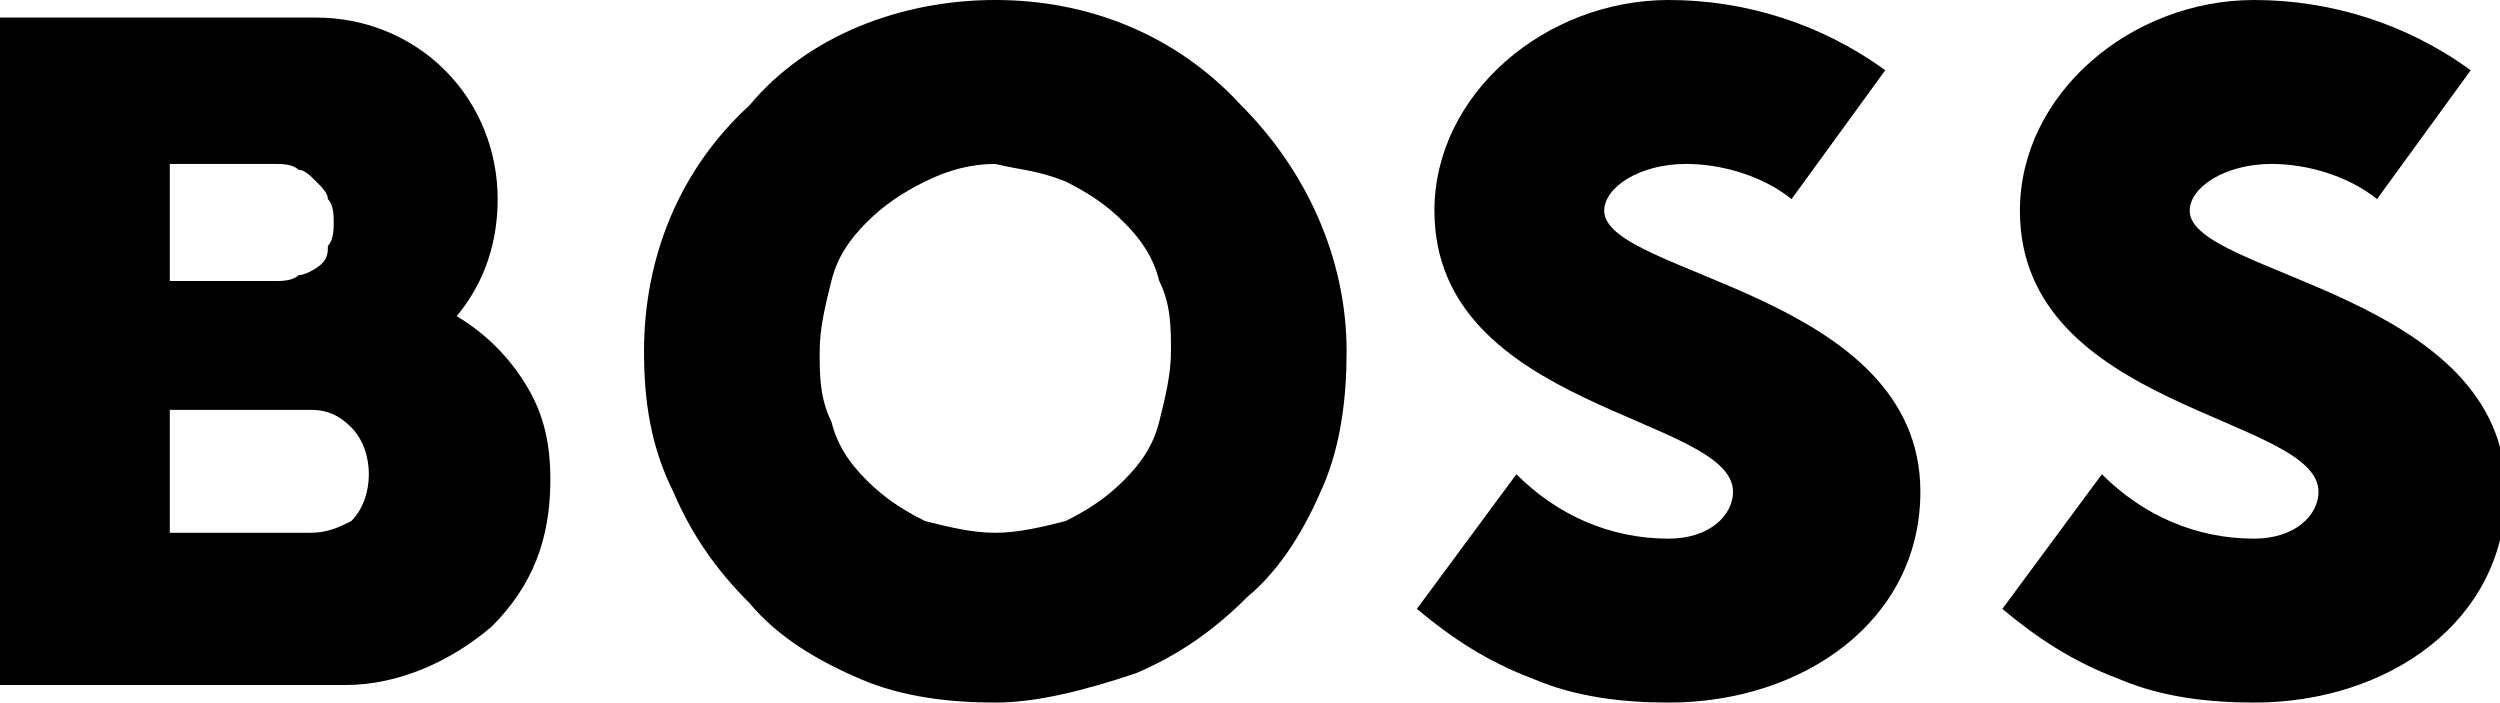 <?xml version="1.0" encoding="utf-8"?>
<!-- Generator: Adobe Illustrator 27.1.0, SVG Export Plug-In . SVG Version: 6.00 Build 0)  -->
<svg version="1.1" id="Capa_1" xmlns="http://www.w3.org/2000/svg" xmlns:xlink="http://www.w3.org/1999/xlink" x="0px" y="0px"
	 viewBox="0 0 42.7 12" style="enable-background:new 0 0 42.7 12;" xml:space="preserve">
<g id="Frame">
	<g id="BOSS">
		<path id="Shape" d="M7.8,5.4c0.5-0.6,0.7-1.3,0.7-2c0-0.8-0.3-1.6-0.9-2.2C7,0.6,6.2,0.3,5.4,0.3H0v11.4h5.9c0.9,0,1.8-0.4,2.5-1
			c0.7-0.7,1-1.5,1-2.5c0-0.6-0.1-1.1-0.4-1.6C8.7,6.1,8.3,5.7,7.8,5.4z M2.9,2.8h1.8c0.1,0,0.3,0,0.4,0.1c0.1,0,0.2,0.1,0.3,0.2
			c0.1,0.1,0.2,0.2,0.2,0.3c0.1,0.1,0.1,0.3,0.1,0.4s0,0.3-0.1,0.4C5.6,4.3,5.6,4.4,5.5,4.5C5.4,4.6,5.2,4.7,5.1,4.7
			C5,4.8,4.8,4.8,4.7,4.8H2.9V2.8z M5.3,9.1H2.9V7h2.4C5.6,7,5.8,7.1,6,7.3c0.2,0.2,0.3,0.5,0.3,0.8c0,0.3-0.1,0.6-0.3,0.8
			C5.8,9,5.6,9.1,5.3,9.1L5.3,9.1z"/>
		<path id="Shape_2" d="M17,2.8c-0.4,0-0.8,0.1-1.2,0.3c-0.4,0.2-0.7,0.4-1,0.7c-0.3,0.3-0.5,0.6-0.6,1C14.1,5.2,14,5.6,14,6
			c0,0.4,0,0.8,0.2,1.2c0.1,0.4,0.3,0.7,0.6,1c0.3,0.3,0.6,0.5,1,0.7C16.2,9,16.6,9.1,17,9.1c0.4,0,0.8-0.1,1.2-0.2
			c0.4-0.2,0.7-0.4,1-0.7c0.3-0.3,0.5-0.6,0.6-1c0.1-0.4,0.2-0.8,0.2-1.2c0-0.4,0-0.8-0.2-1.2c-0.1-0.4-0.3-0.7-0.6-1
			c-0.3-0.3-0.6-0.5-1-0.7C17.7,2.9,17.4,2.9,17,2.8z M17,12c-0.8,0-1.6-0.1-2.3-0.4c-0.7-0.3-1.4-0.7-1.9-1.3
			c-0.6-0.6-1-1.2-1.3-1.9C11.1,7.6,11,6.8,11,6c0-1.6,0.6-3.1,1.8-4.2C13.8,0.6,15.4,0,17,0c1.6,0,3.1,0.6,4.2,1.8
			c1.1,1.1,1.8,2.6,1.8,4.2c0,0.8-0.1,1.6-0.4,2.3c-0.3,0.7-0.7,1.4-1.3,1.9c-0.6,0.6-1.2,1-1.9,1.3C18.5,11.8,17.7,12,17,12z"/>
		<path id="Path" d="M29.6,8.4c0,0.4-0.4,0.8-1.1,0.8c-1,0-1.9-0.4-2.6-1.1l-1.7,2.3c0.6,0.5,1.2,0.9,2,1.2c0.7,0.3,1.5,0.4,2.3,0.4
			c2.3,0,4.3-1.4,4.3-3.6c0-3.4-5.4-3.7-5.4-4.8c0-0.4,0.6-0.8,1.4-0.8c0.6,0,1.3,0.2,1.8,0.6l1.6-2.2C31.1,0.4,29.8,0,28.5,0
			c-2.1,0-4,1.6-4,3.6C24.5,7,29.6,7.1,29.6,8.4z"/>
		<path id="Path_2" d="M39.6,8.4c0,0.4-0.4,0.8-1.1,0.8c-1,0-1.9-0.4-2.6-1.1l-1.7,2.3c0.6,0.5,1.2,0.9,2,1.2
			c0.7,0.3,1.5,0.4,2.3,0.4c2.3,0,4.3-1.4,4.3-3.6c0-3.4-5.4-3.7-5.4-4.8c0-0.4,0.6-0.8,1.4-0.8c0.6,0,1.3,0.2,1.8,0.6l1.6-2.2
			C41.1,0.4,39.8,0,38.5,0c-2.1,0-4,1.6-4,3.6C34.5,7,39.6,7.1,39.6,8.4z"/>
	</g>
</g>
</svg>

